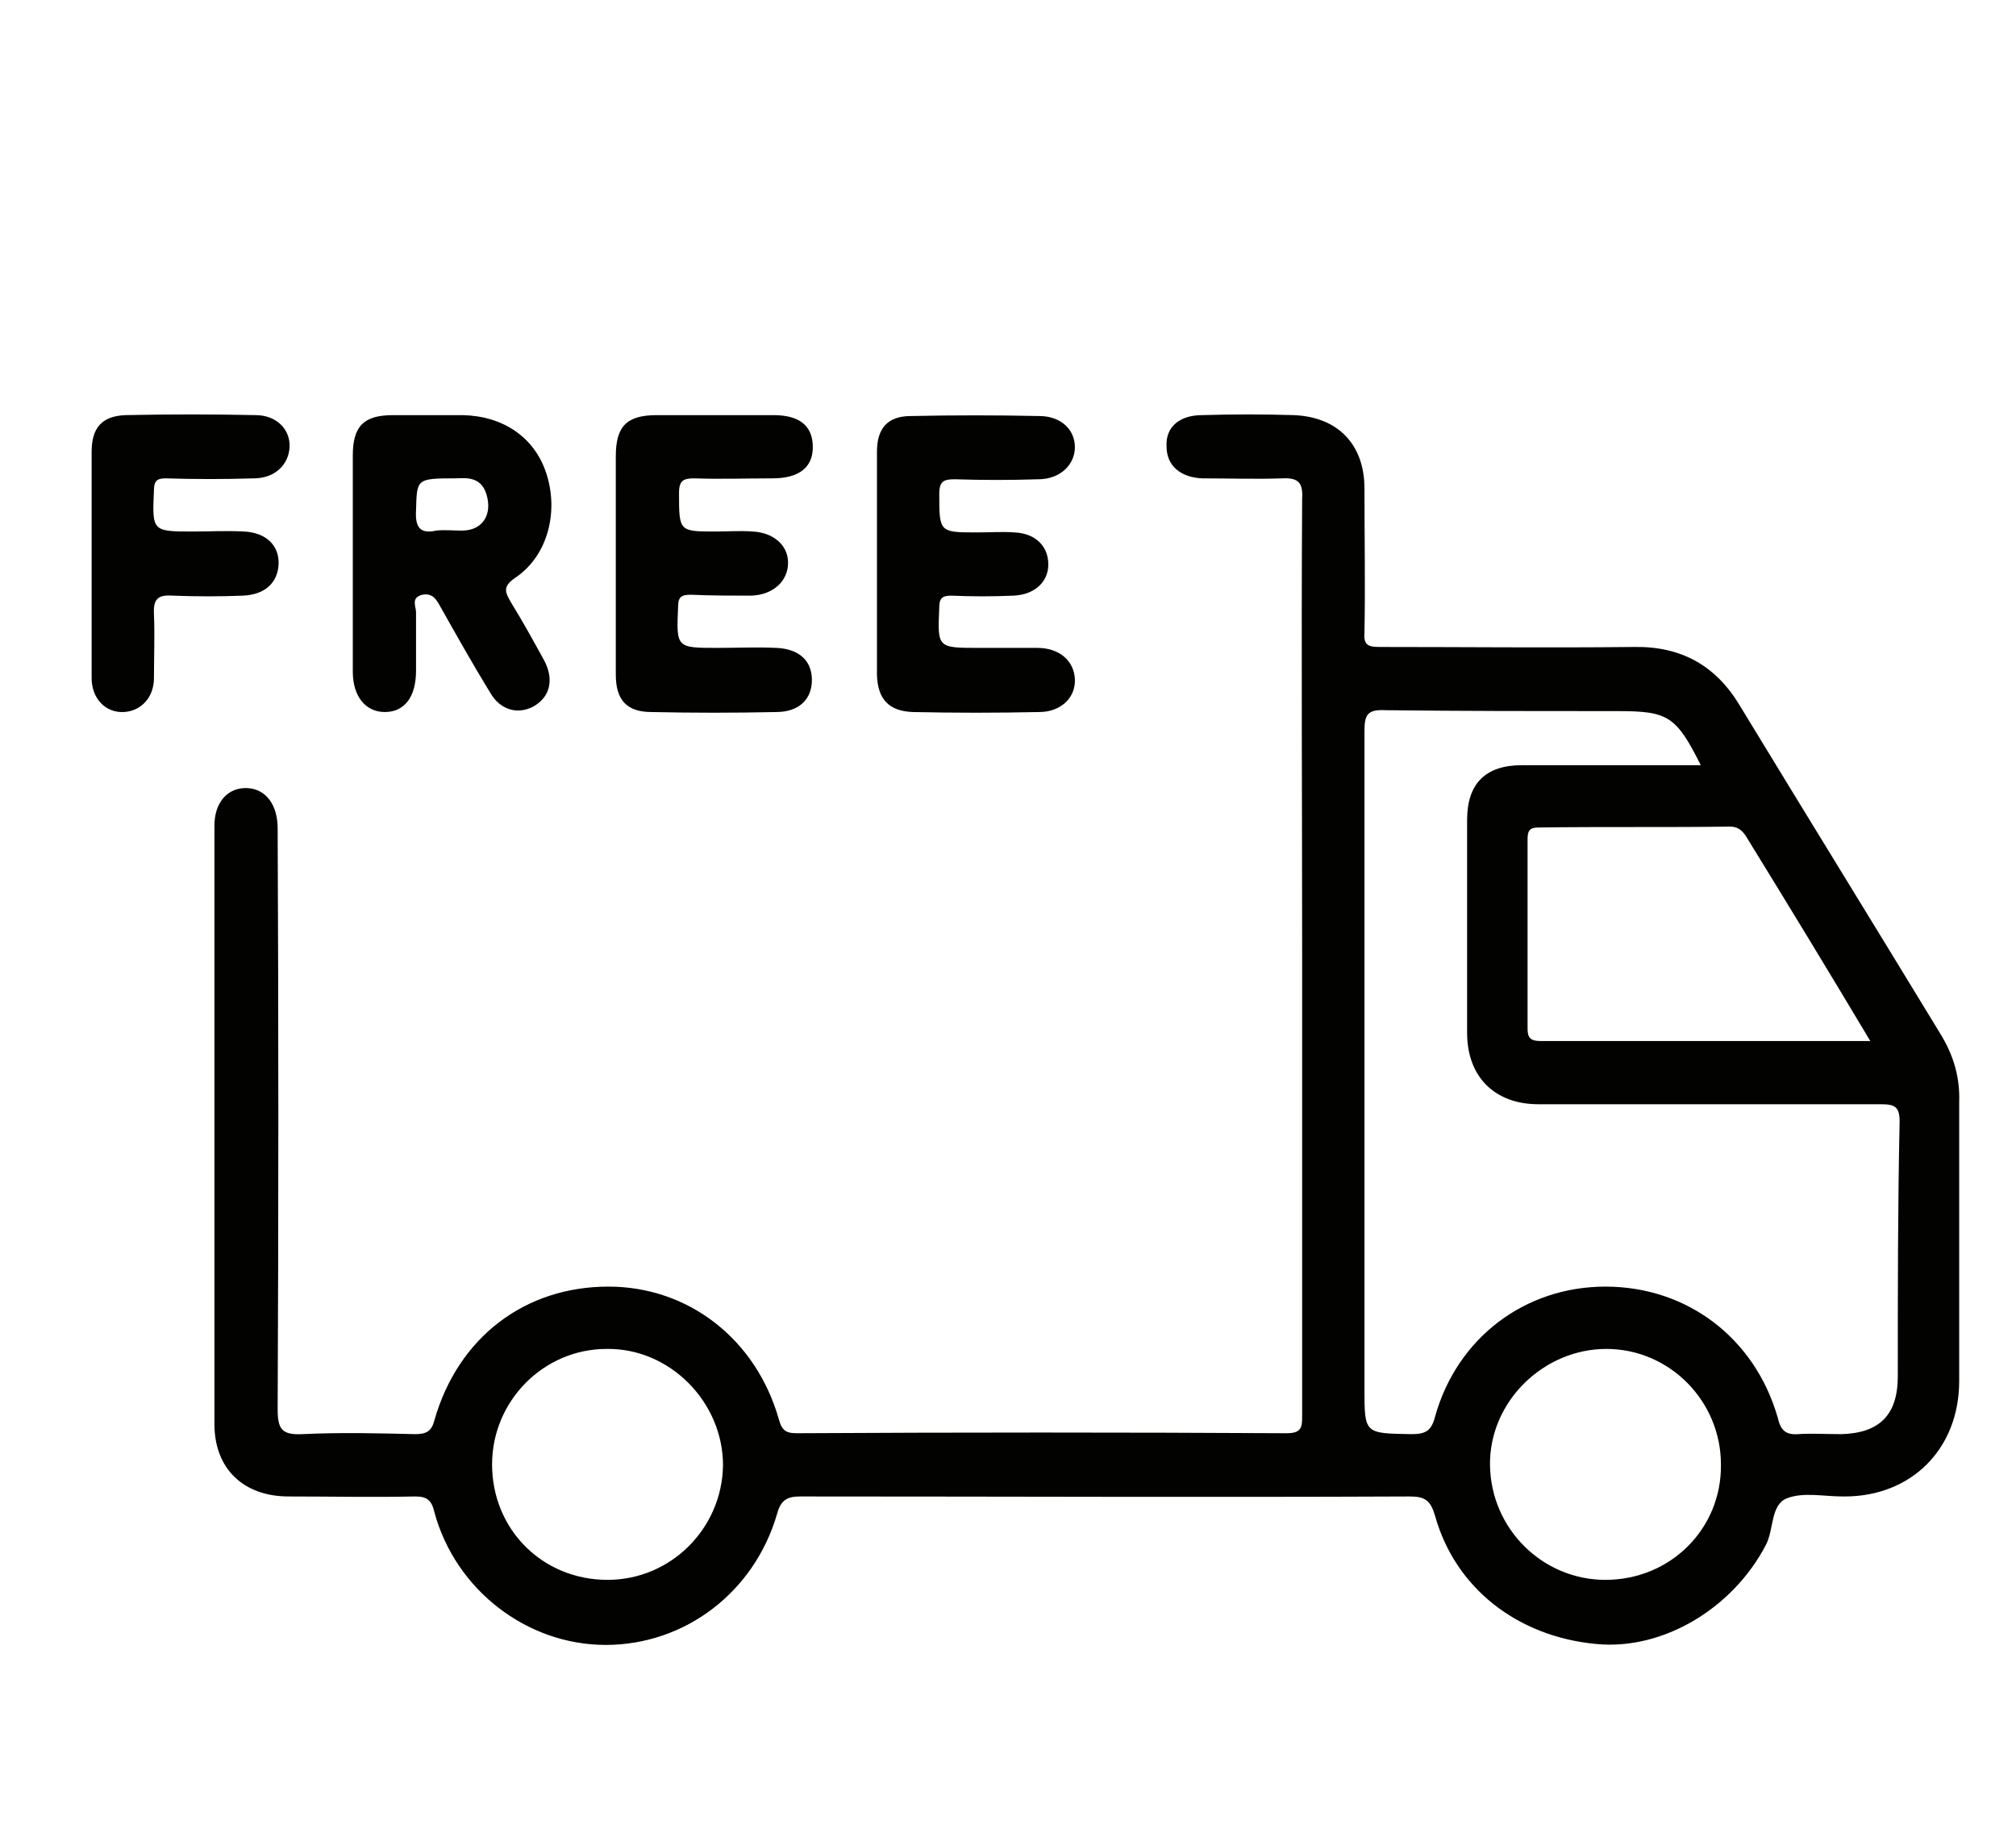 <svg xml:space="preserve" style="enable-background:new 0 0 22 20;" viewBox="0 0 22 20" y="0px" x="0px" xmlns:xlink="http://www.w3.org/1999/xlink" xmlns="http://www.w3.org/2000/svg" id="Layer_1" version="1.1">
<style type="text/css">
	.st0{fill:#020201;}
</style>
<g>
	<path d="M21.18,11.29c-0.73-1.2-1.47-2.4-2.2-3.6c-0.26-0.43-0.64-0.64-1.15-0.63c-0.93,0.01-1.85,0-2.78,0
		c-0.13,0-0.17-0.03-0.16-0.16c0.01-0.52,0-1.05,0-1.57c0-0.48-0.29-0.78-0.77-0.8c-0.33-0.01-0.67-0.01-1,0
		c-0.25,0-0.4,0.13-0.39,0.34c0,0.21,0.15,0.34,0.39,0.35c0.29,0,0.58,0.01,0.87,0c0.18-0.01,0.23,0.05,0.22,0.22
		c-0.01,1.66,0,3.32,0,4.98c0,1.67,0,3.35,0,5.02c0,0.13,0,0.2-0.17,0.2c-1.78-0.01-3.57-0.01-5.35,0c-0.12,0-0.16-0.04-0.19-0.15
		c-0.25-0.88-0.99-1.45-1.86-1.45c-0.91,0-1.64,0.55-1.9,1.46c-0.03,0.12-0.09,0.15-0.21,0.15c-0.41-0.01-0.82-0.02-1.23,0
		c-0.22,0.01-0.27-0.05-0.27-0.27c0.01-2.11,0.01-4.23,0-6.34c0-0.26-0.13-0.43-0.33-0.44C2.49,8.59,2.34,8.75,2.34,9.01
		c0,2.18,0,4.35,0,6.53c0,0.49,0.32,0.79,0.81,0.79c0.46,0,0.92,0.01,1.38,0c0.13,0,0.18,0.04,0.21,0.17
		c0.23,0.85,1.01,1.45,1.87,1.45c0.86,0,1.62-0.57,1.87-1.43c0.04-0.15,0.11-0.19,0.25-0.19c2.22,0,4.43,0.01,6.65,0
		c0.17,0,0.23,0.04,0.28,0.21c0.22,0.79,0.9,1.32,1.76,1.4c0.73,0.07,1.49-0.39,1.85-1.08c0.09-0.17,0.05-0.44,0.23-0.51
		c0.18-0.07,0.4-0.02,0.61-0.02c0.01,0,0.01,0,0.02,0c0.73,0,1.25-0.52,1.25-1.26c0-1.01,0-2.03,0-3.04
		C21.39,11.76,21.32,11.52,21.18,11.29z M6.63,17.24c-0.71,0-1.26-0.55-1.26-1.26c0-0.69,0.56-1.26,1.25-1.26
		c0.69-0.01,1.27,0.58,1.27,1.27C7.88,16.68,7.32,17.24,6.63,17.24z M18.88,9.02c0.08,0,0.13,0.04,0.17,0.1
		c0.45,0.73,0.9,1.47,1.36,2.24c-1.22,0-2.41,0-3.6,0c-0.1,0-0.14-0.03-0.14-0.13c0-0.69,0-1.39,0-2.08c0-0.1,0.04-0.12,0.12-0.12
		C17.5,9.02,18.19,9.03,18.88,9.02z M17.52,17.24c-0.69,0-1.25-0.56-1.26-1.25c-0.01-0.69,0.58-1.27,1.27-1.27
		c0.69,0,1.25,0.57,1.25,1.26C18.79,16.68,18.23,17.24,17.52,17.24z M20.71,15.02c0,0.42-0.2,0.62-0.62,0.63
		c-0.16,0-0.31-0.01-0.47,0c-0.14,0.01-0.19-0.05-0.22-0.18c-0.25-0.87-0.99-1.43-1.88-1.43c-0.88,0-1.62,0.56-1.86,1.42
		c-0.04,0.16-0.11,0.19-0.26,0.19c-0.51-0.01-0.51,0-0.51-0.5c0-2.39,0-4.78,0-7.17c0-0.18,0.03-0.24,0.23-0.23
		c0.84,0.01,1.68,0.01,2.53,0.01c0.55,0,0.64,0.05,0.91,0.59c-0.66,0-1.31,0-1.95,0c-0.4,0-0.6,0.2-0.6,0.6c0,0.77,0,1.55,0,2.32
		c0,0.48,0.3,0.78,0.78,0.78c1.25,0,2.49,0,3.74,0c0.15,0,0.2,0.03,0.2,0.19C20.71,13.16,20.71,14.09,20.71,15.02z" class="st0"></path>
	<path d="M4.2,7.77c0.21,0,0.34-0.16,0.34-0.45c0-0.21,0-0.43,0-0.64c0-0.06-0.06-0.16,0.07-0.19
		c0.11-0.02,0.15,0.05,0.19,0.12c0.18,0.32,0.36,0.64,0.55,0.95c0.11,0.19,0.3,0.24,0.47,0.15c0.18-0.1,0.23-0.29,0.12-0.5
		C5.83,7.01,5.71,6.79,5.58,6.58c-0.07-0.12-0.1-0.18,0.05-0.28C5.98,6.06,6.1,5.58,5.96,5.16C5.83,4.77,5.49,4.54,5.05,4.53
		c-0.25,0-0.51,0-0.76,0c-0.32,0-0.44,0.12-0.44,0.44c0,0.39,0,0.78,0,1.17c0,0.4,0,0.79,0,1.19C3.85,7.6,3.99,7.77,4.2,7.77z
		 M4.96,5.22c0.11,0,0.31-0.04,0.36,0.22c0.04,0.2-0.07,0.35-0.28,0.35c-0.09,0-0.19-0.01-0.28,0C4.58,5.83,4.53,5.75,4.54,5.57
		C4.55,5.23,4.54,5.22,4.96,5.22z" class="st0"></path>
	<path d="M7.11,7.77c0.45,0.01,0.91,0.01,1.36,0c0.25,0,0.39-0.14,0.39-0.35c0-0.21-0.14-0.34-0.39-0.35
		c-0.21-0.01-0.42,0-0.64,0c-0.45,0-0.45,0-0.43-0.45c0-0.11,0.04-0.13,0.14-0.13C7.76,6.5,7.98,6.5,8.2,6.5
		c0.24-0.01,0.4-0.16,0.4-0.36c0-0.19-0.16-0.33-0.39-0.34c-0.13-0.01-0.27,0-0.4,0c-0.4,0-0.4,0-0.4-0.42
		c0-0.14,0.05-0.16,0.17-0.16c0.28,0.01,0.57,0,0.85,0c0.29,0,0.44-0.12,0.44-0.34c0-0.23-0.14-0.35-0.43-0.35
		c-0.42,0-0.85,0-1.27,0c-0.33,0-0.45,0.12-0.45,0.45c0,0.39,0,0.78,0,1.17c0,0.4,0,0.81,0,1.21C6.72,7.64,6.84,7.77,7.11,7.77z" class="st0"></path>
	<path d="M9.96,7.77c0.46,0.01,0.92,0.01,1.38,0c0.24,0,0.4-0.16,0.39-0.36c-0.01-0.2-0.17-0.34-0.41-0.34
		c-0.21,0-0.42,0-0.64,0c-0.45,0-0.45,0-0.43-0.44c0-0.1,0.03-0.13,0.13-0.13c0.23,0.01,0.45,0.01,0.68,0
		c0.23-0.01,0.38-0.15,0.38-0.34c0-0.2-0.14-0.34-0.37-0.35c-0.13-0.01-0.27,0-0.4,0c-0.42,0-0.42,0-0.42-0.42
		c0-0.14,0.05-0.16,0.17-0.16c0.3,0.01,0.61,0.01,0.91,0c0.24,0,0.4-0.16,0.4-0.35c0-0.19-0.15-0.34-0.39-0.34
		c-0.47-0.01-0.93-0.01-1.4,0c-0.25,0-0.37,0.13-0.37,0.39c0,0.4,0,0.81,0,1.21c0,0.41,0,0.82,0,1.23C9.58,7.63,9.7,7.76,9.96,7.77z" class="st0"></path>
	<path d="M3.04,6.16C3.05,5.95,2.9,5.81,2.66,5.8c-0.18-0.01-0.37,0-0.55,0c-0.45,0-0.45,0-0.43-0.45
		c0-0.11,0.04-0.13,0.13-0.13c0.32,0.01,0.64,0.01,0.96,0c0.23,0,0.38-0.15,0.39-0.34c0.01-0.19-0.14-0.35-0.37-0.35
		c-0.47-0.01-0.95-0.01-1.42,0C1.11,4.54,1,4.67,1,4.93c0,0.4,0,0.81,0,1.21C1,6.56,1,6.98,1,7.4c0,0.22,0.15,0.38,0.35,0.37
		C1.54,7.76,1.68,7.61,1.68,7.4c0-0.23,0.01-0.47,0-0.7c-0.01-0.18,0.06-0.21,0.21-0.2c0.25,0.01,0.51,0.01,0.76,0
		C2.89,6.49,3.03,6.36,3.04,6.16z" class="st0"></path>
</g>
</svg>

